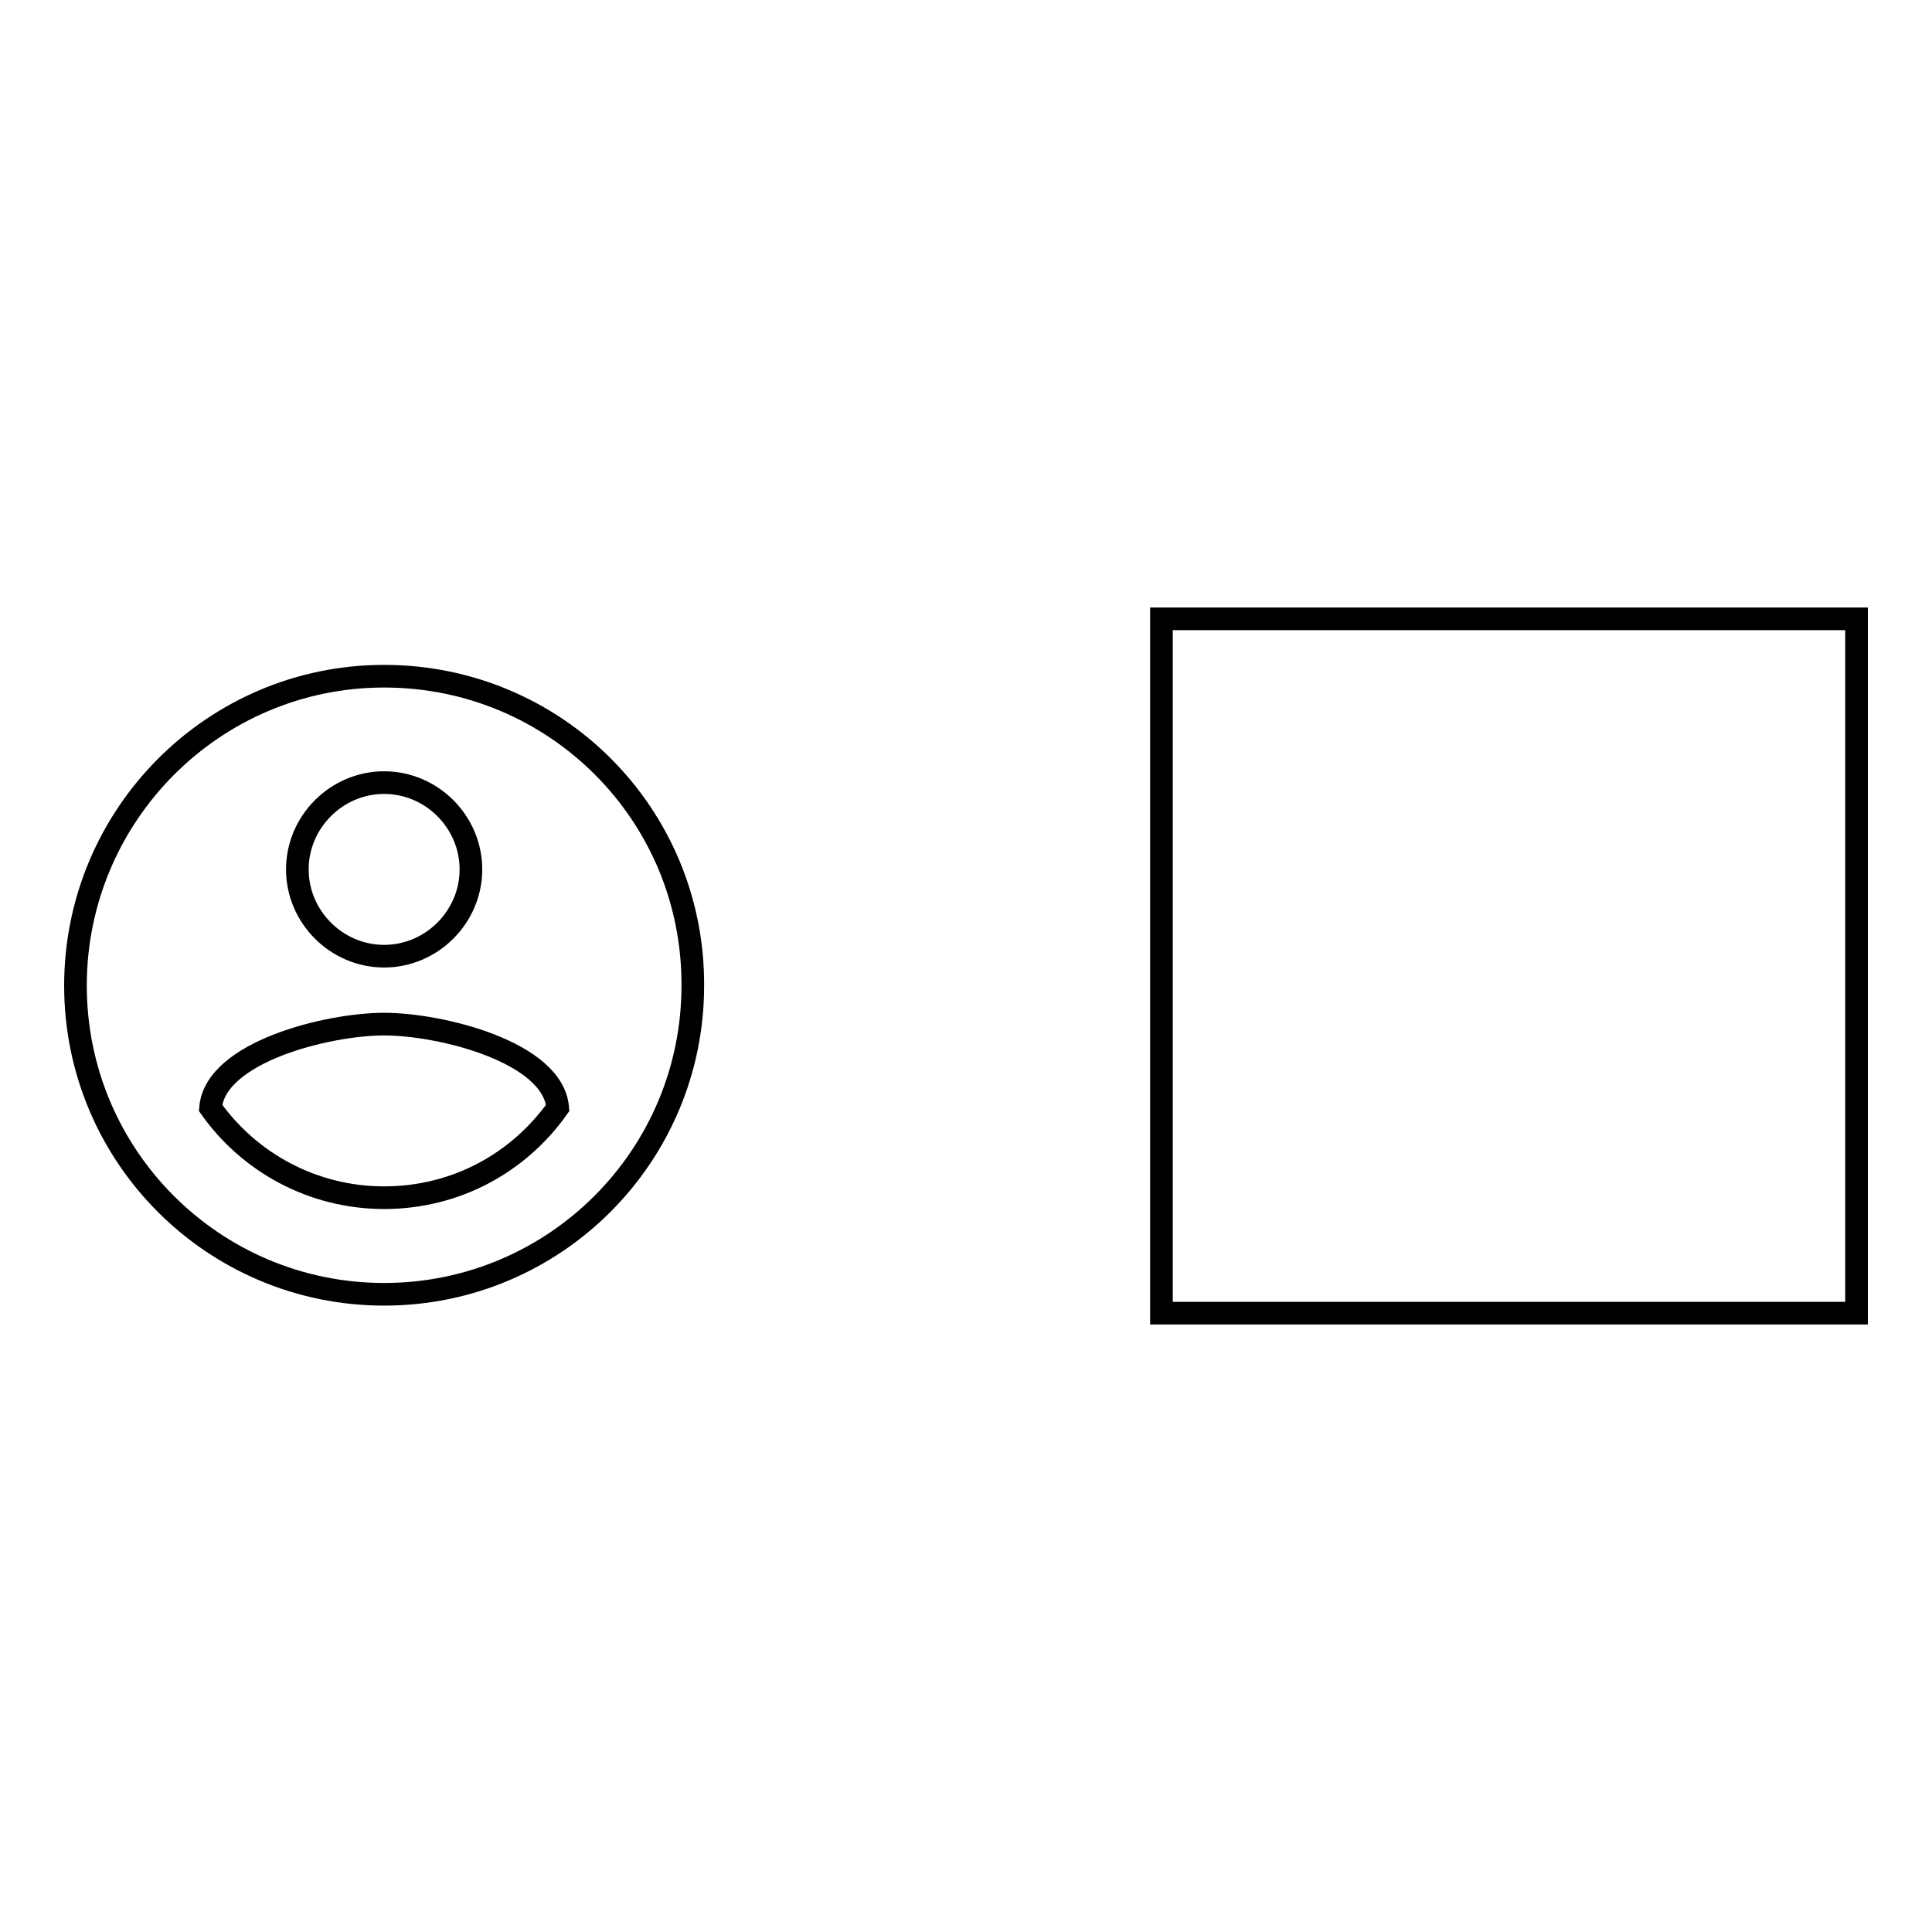 <?xml version="1.0" encoding="utf-8"?>
<!-- Svg Vector Icons : http://www.onlinewebfonts.com/icon -->
<!DOCTYPE svg PUBLIC "-//W3C//DTD SVG 1.1//EN" "http://www.w3.org/Graphics/SVG/1.1/DTD/svg11.dtd">
<svg version="1.1" xmlns="http://www.w3.org/2000/svg" xmlns:xlink="http://www.w3.org/1999/xlink" x="0px" y="0px" viewBox="0 0 256 256" enable-background="new 0 0 256 256" xml:space="preserve">
<g><g><path stroke-width="3" fill-opacity="0" stroke="#000000"  d="M153.9,82H246V174h-92.1V82z"/><path stroke-width="3" fill-opacity="0" stroke="#000000"  d="M50.9,89.6C28.3,89.6,10,108,10,130.6c0,22.6,18.3,40.9,40.9,40.9c22.6,0,40.9-18.3,40.9-40.9C91.9,107.9,73.6,89.6,50.9,89.6z M50.9,103.7c6.3,0,11.5,5.2,11.5,11.5c0,6.3-5.2,11.5-11.5,11.5s-11.5-5.2-11.5-11.5C39.4,108.9,44.6,103.7,50.9,103.7z M50.9,158.7c-9.5,0-17.9-4.7-23-11.9c0.6-7.4,15.5-11.1,23-11.1c7.5,0,22.4,3.7,23,11.1C68.8,154,60.5,158.7,50.9,158.7z"/></g></g>
</svg>